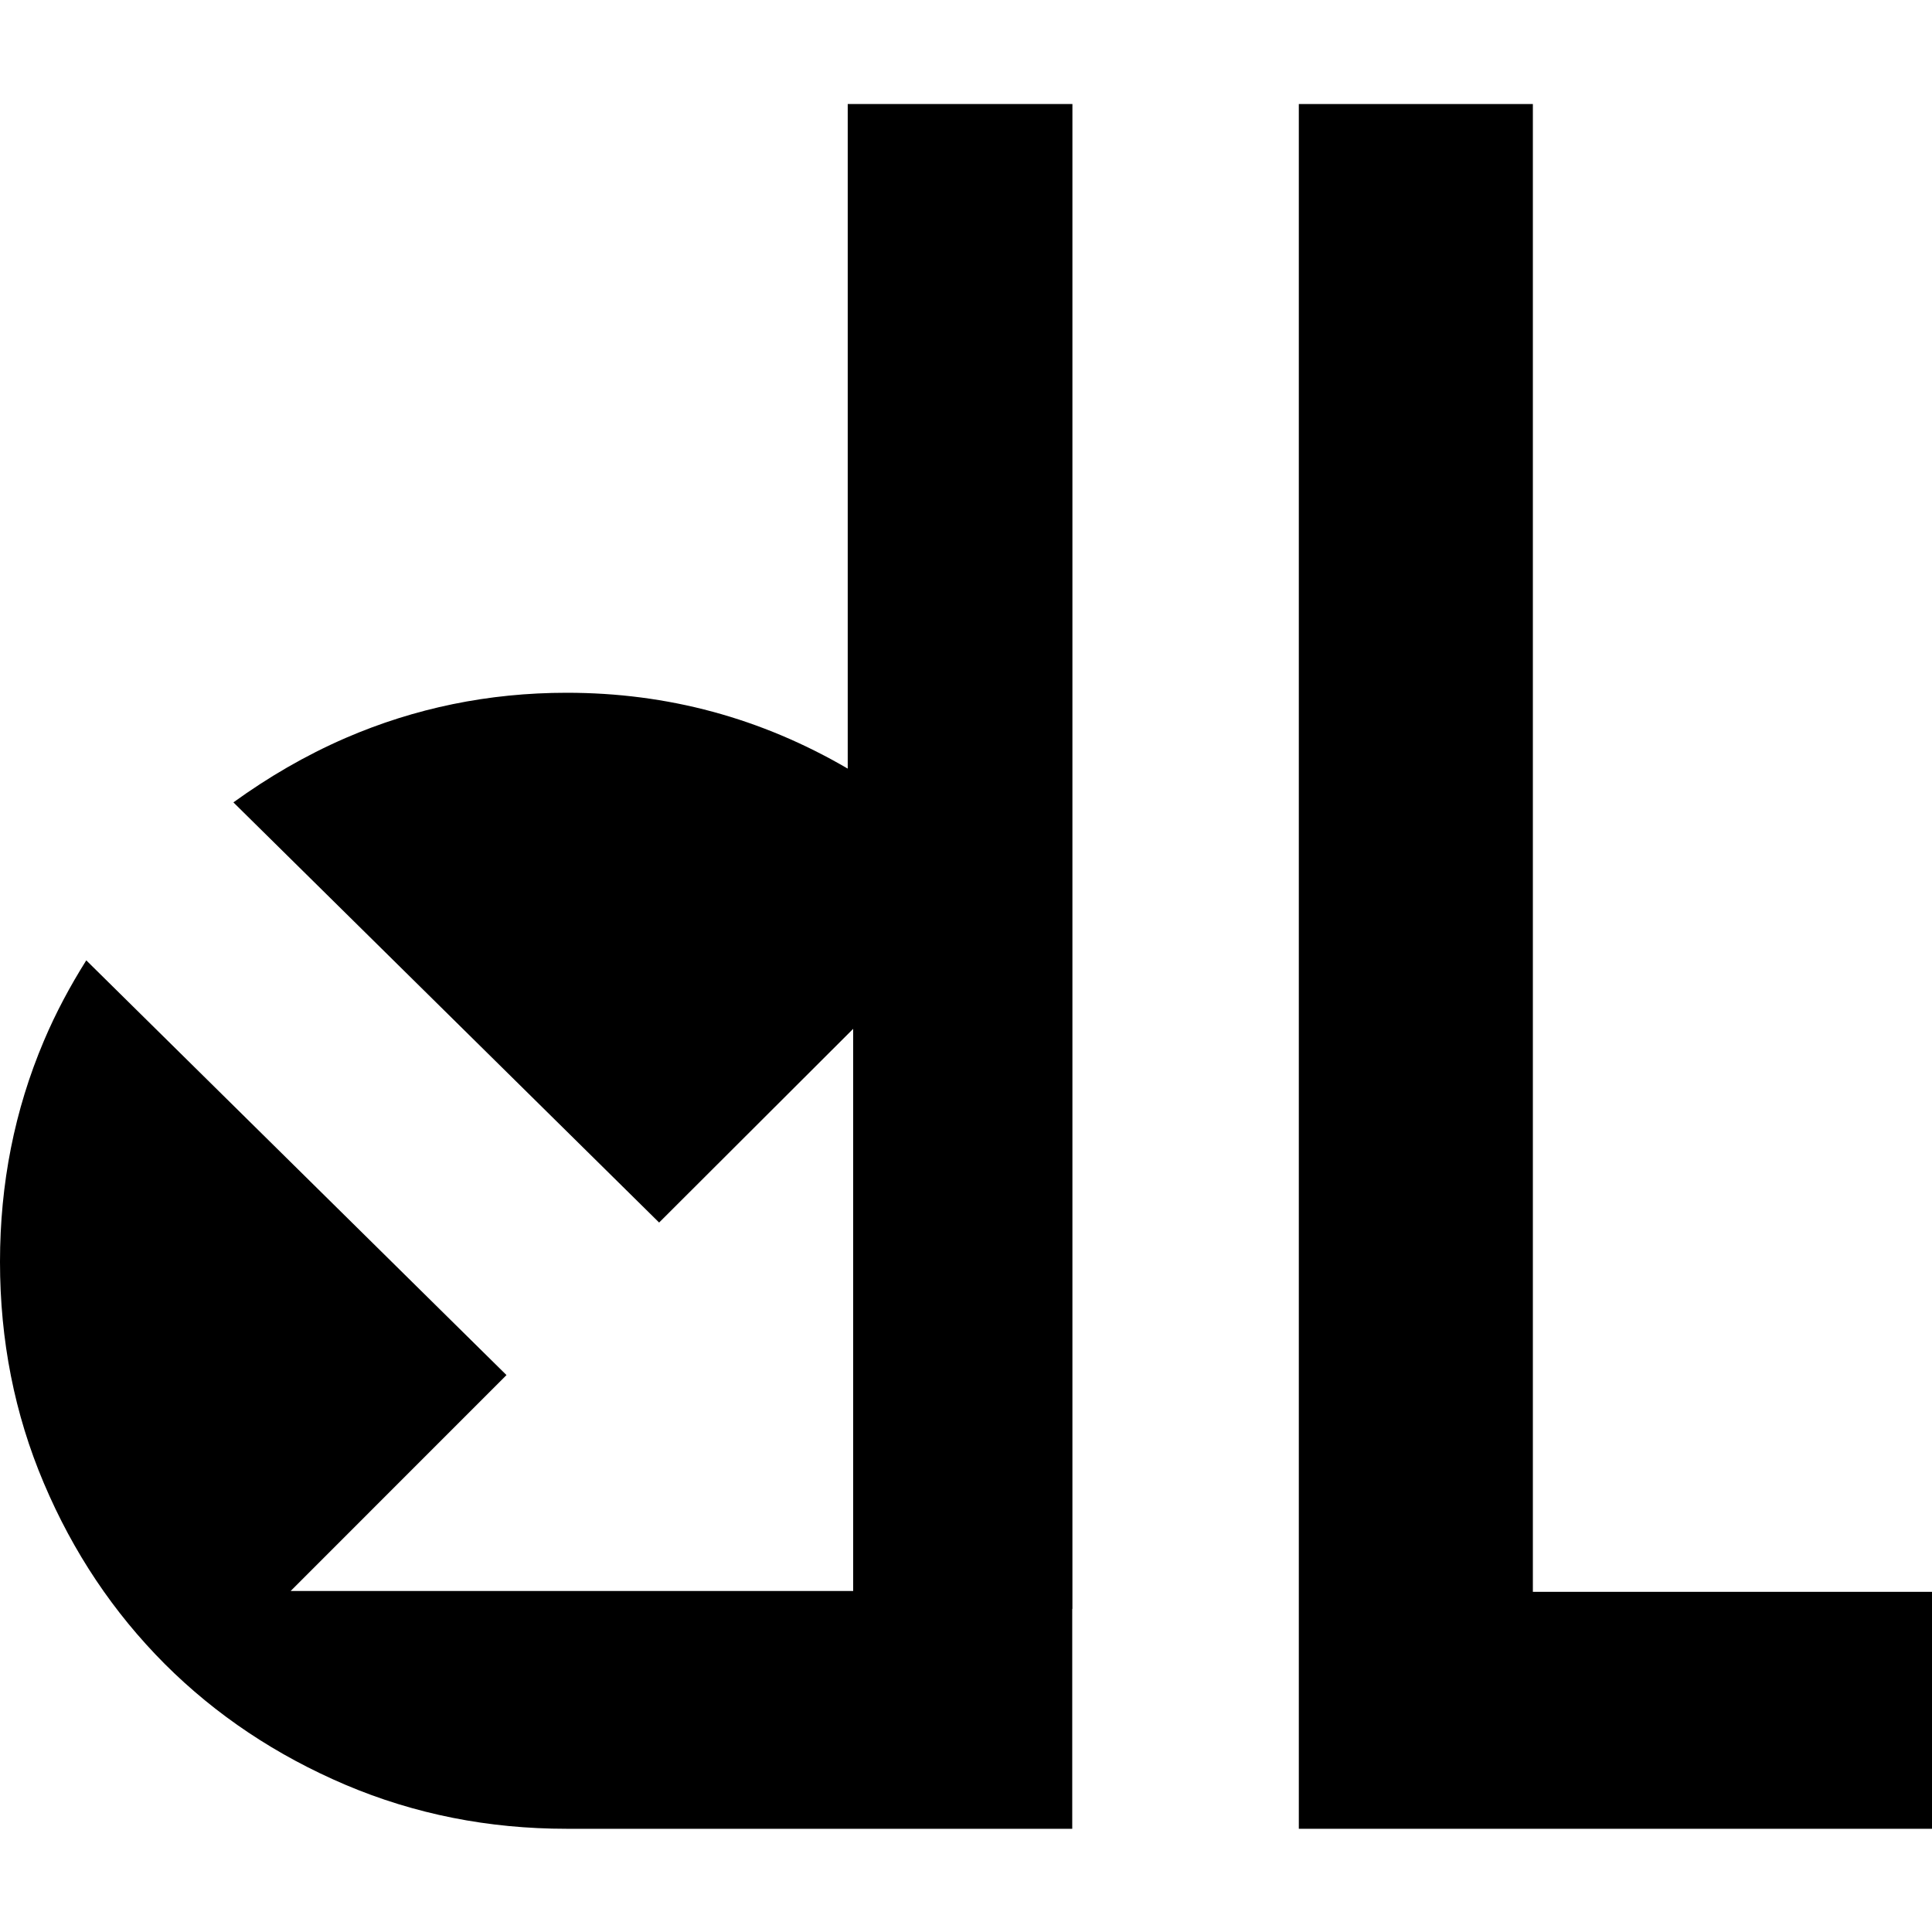 <svg width="260" height="260" viewBox="0 0 260 260" fill="none" xmlns="http://www.w3.org/2000/svg">
<path d="M114.083 103.436C102.434 96.638 89.875 93.229 76.272 93.229C65.73 93.229 55.819 95.29 46.513 99.313C41.042 101.689 36.059 104.62 31.41 107.98L88.702 164.524L114.816 138.457V214.111H39.112L68.161 185.052L11.61 129.24C9.457 132.668 7.527 136.244 5.901 140.088C1.953 149.401 0 159.305 0 169.815C0 180.349 1.953 190.303 5.901 199.597C9.847 208.915 15.27 217.006 22.168 223.926C29.09 230.839 37.207 236.238 46.513 240.201C55.819 244.147 65.73 246.11 76.272 246.11H144.297V216.519H144.321V14H114.083V103.436" fill="black"/>
<path d="M206.286 14H174.79V246.11H260V214.222H206.286V14V14Z" fill="black"/>
</svg>
